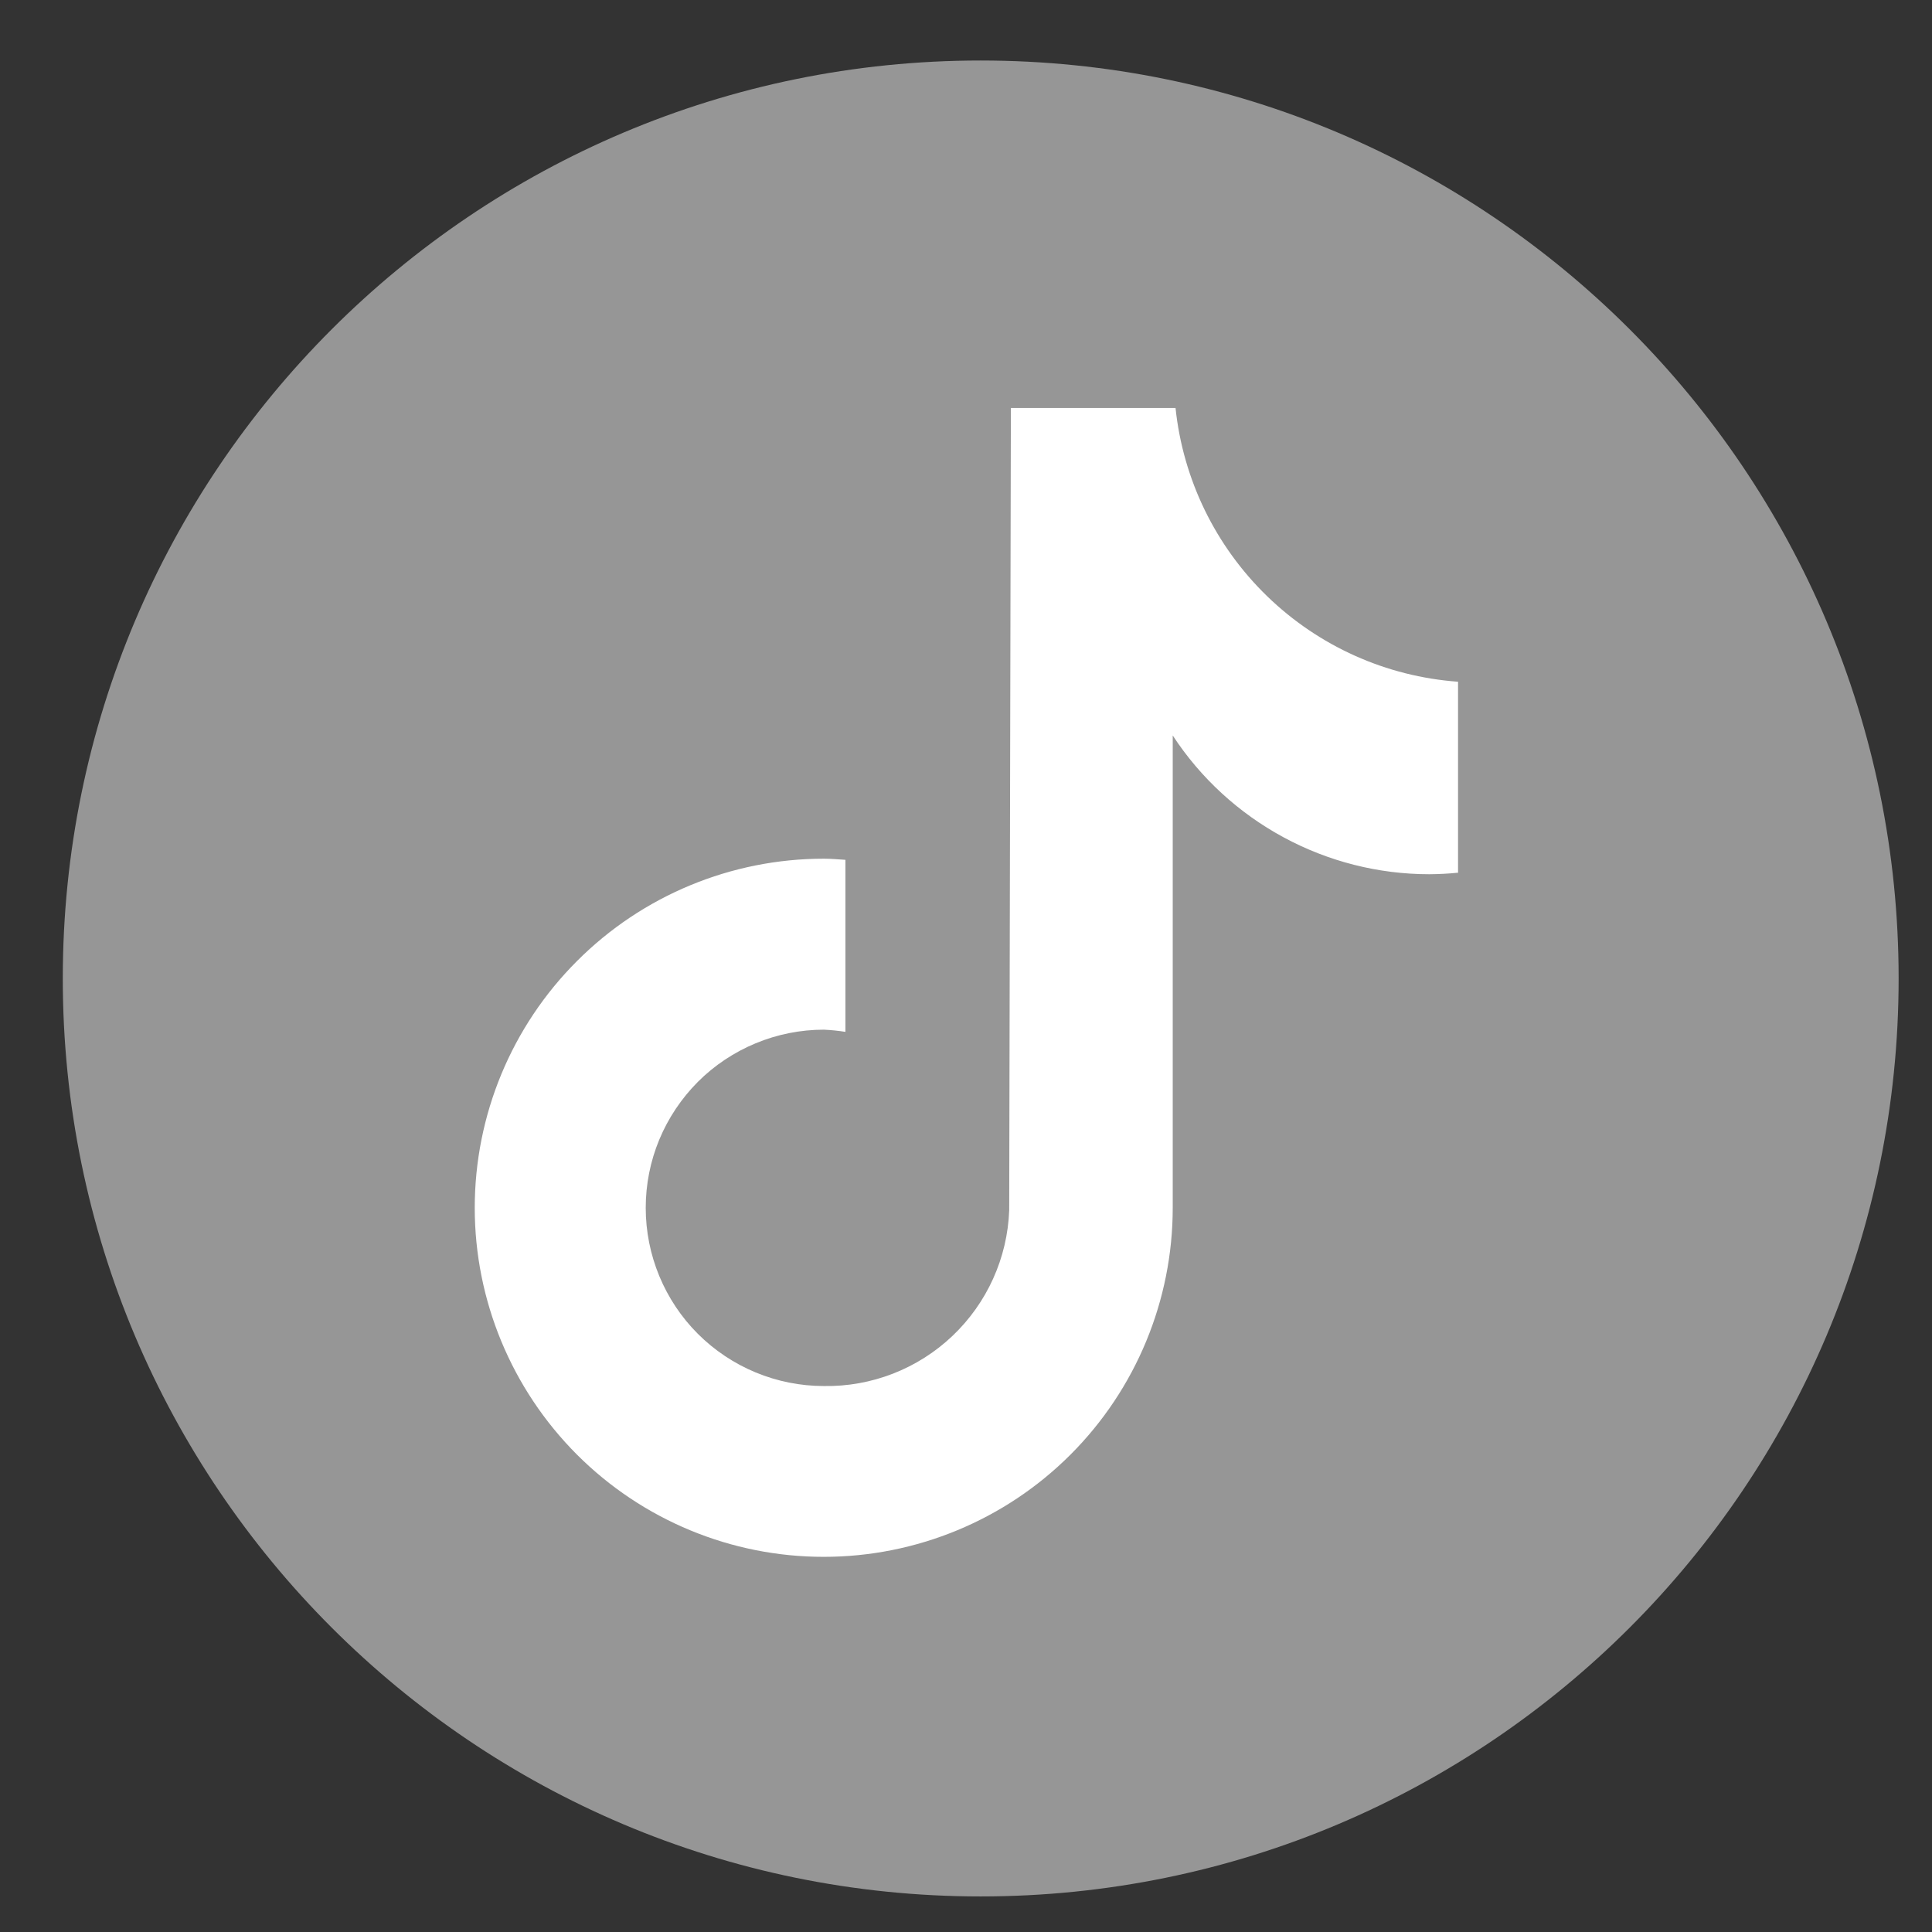 <svg width="22" height="22" viewBox="0 0 22 22" fill="none" xmlns="http://www.w3.org/2000/svg">
<rect x="0" y="0" width="22" height="22" fill="#333333" stroke="none"/>
<path d="M11.167 21.595C16.94 21.595 21.62 16.915 21.62 11.142C21.62 5.369 16.94 0.689 11.167 0.689C5.395 0.689 0.715 5.369 0.715 11.142C0.715 16.915 5.395 21.595 11.167 21.595Z" fill="#969696"/>
<path d="M16.598 9.938C16.491 9.949 16.384 9.954 16.276 9.955C15.696 9.955 15.125 9.81 14.615 9.534C14.105 9.258 13.671 8.86 13.354 8.375V13.754C13.354 14.808 12.935 15.819 12.19 16.564C11.444 17.31 10.433 17.728 9.379 17.728C8.325 17.728 7.315 17.309 6.57 16.564C5.825 15.818 5.406 14.807 5.406 13.754C5.406 12.699 5.825 11.688 6.571 10.943C7.316 10.197 8.327 9.778 9.382 9.778C9.465 9.778 9.546 9.786 9.627 9.791V11.75C9.546 11.737 9.464 11.729 9.382 11.725C9.115 11.725 8.851 11.778 8.605 11.88C8.359 11.982 8.135 12.131 7.947 12.319C7.759 12.508 7.609 12.732 7.507 12.978C7.405 13.224 7.353 13.488 7.353 13.754C7.353 14.292 7.567 14.809 7.947 15.189C8.328 15.569 8.844 15.783 9.382 15.783C9.925 15.792 10.451 15.587 10.845 15.213C11.24 14.838 11.472 14.325 11.492 13.781L11.511 4.646H13.386C13.472 5.461 13.841 6.219 14.429 6.789C15.017 7.359 15.786 7.704 16.603 7.763V9.94" fill="white"/>
</svg>
